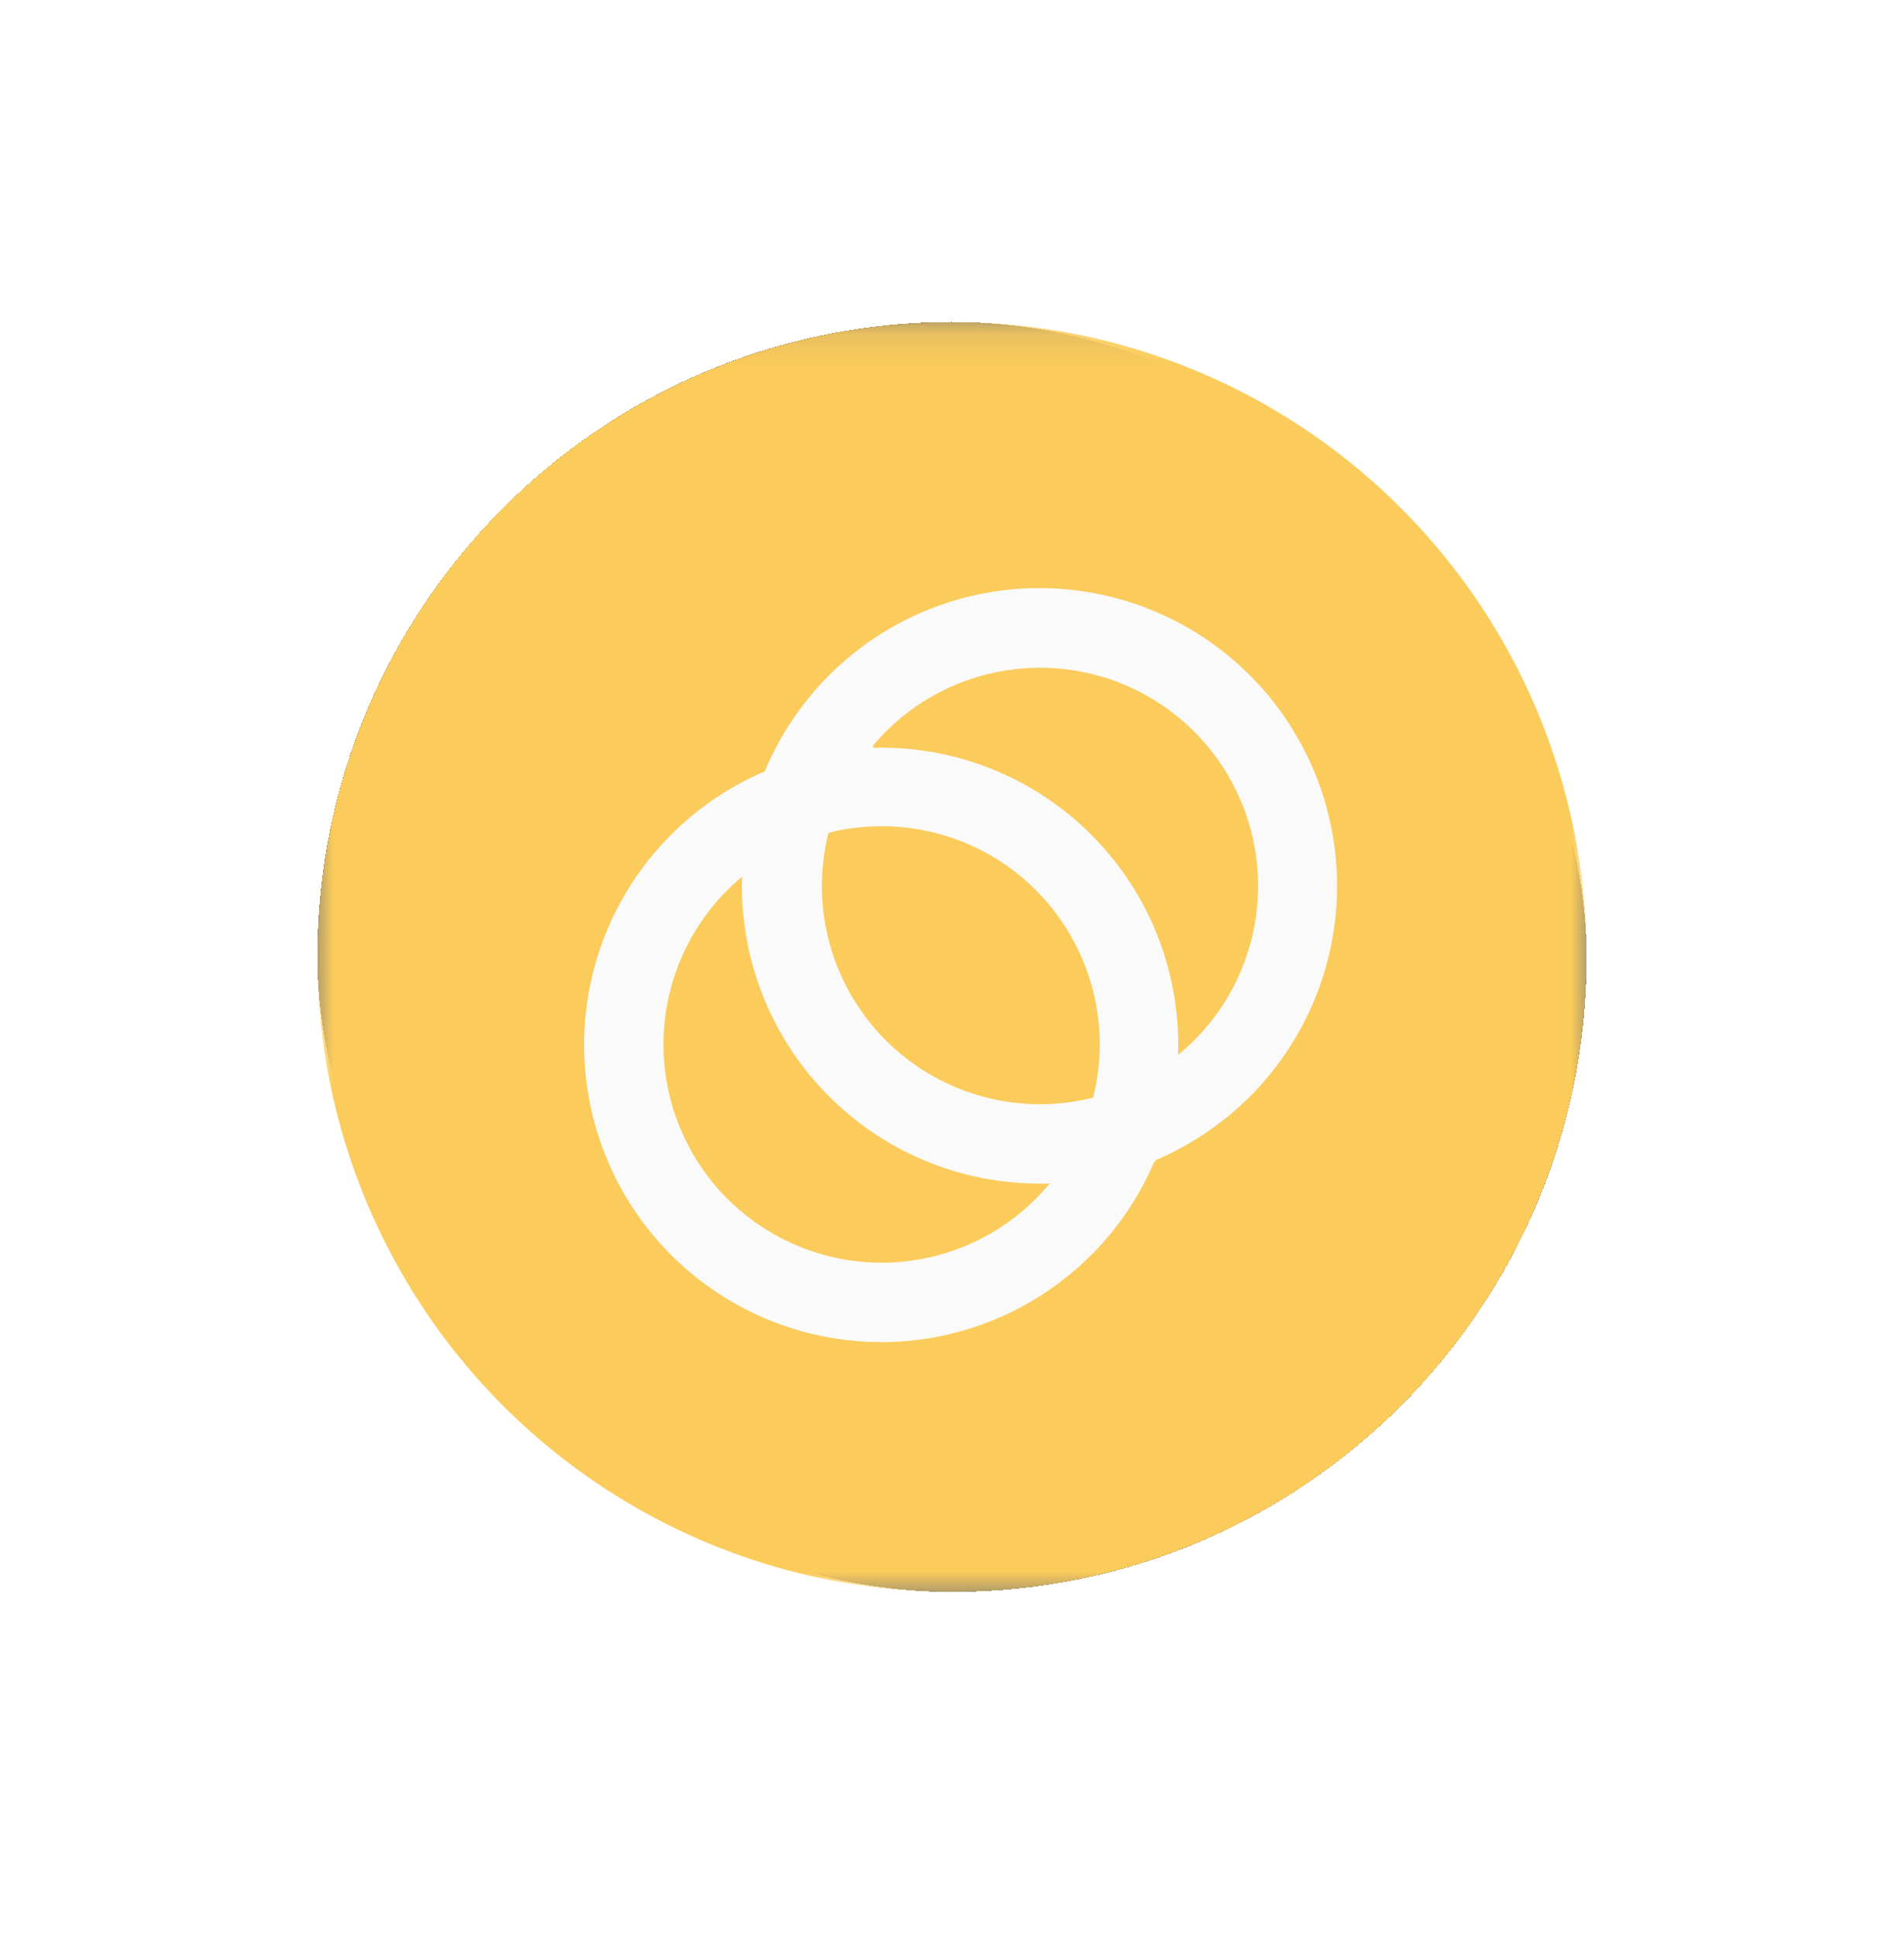 <svg width="60" height="61" viewBox="0 0 60 61" fill="none" xmlns="http://www.w3.org/2000/svg">
<g filter="url(#filter0_d_2294_4051)">
<rect x="10" y="10.14" width="40" height="40" rx="20" fill="#757575" shape-rendering="crispEdges"/>
<g filter="url(#filter1_d_2294_4051)">
<g clip-path="url(#clip0_2294_4051)">
<mask id="mask0_2294_4051" style="mask-type:luminance" maskUnits="userSpaceOnUse" x="10" y="10" width="40" height="41">
<path d="M50 10.14H10V50.14H50V10.14Z" fill="white"/>
</mask>
<g mask="url(#mask0_2294_4051)">
<path d="M30 10.14C33.956 10.14 37.822 11.313 41.111 13.511C44.4 15.708 46.964 18.832 48.478 22.486C49.991 26.141 50.387 30.162 49.616 34.042C48.844 37.921 46.939 41.485 44.142 44.282C41.345 47.079 37.781 48.984 33.902 49.756C30.022 50.527 26.001 50.131 22.346 48.617C18.692 47.104 15.568 44.54 13.371 41.251C11.173 37.962 10 34.096 10 30.14C10 24.836 12.107 19.748 15.858 15.998C19.609 12.247 24.696 10.14 30 10.14Z" fill="#FBCC5C"/>
<path d="M27.765 39.77C29.125 39.773 30.456 39.373 31.588 38.62C32.721 37.866 33.605 36.794 34.128 35.538C34.65 34.282 34.789 32.9 34.526 31.565C34.262 30.231 33.609 29.004 32.648 28.041C31.688 27.078 30.463 26.422 29.129 26.155C27.795 25.889 26.412 26.024 25.155 26.544C23.898 27.063 22.823 27.944 22.067 29.075C21.311 30.206 20.908 31.536 20.908 32.896C20.908 34.716 21.63 36.462 22.915 37.751C24.201 39.039 25.945 39.765 27.765 39.77ZM27.765 42.27C25.599 42.269 23.501 41.517 21.828 40.143C20.154 38.769 19.009 36.857 18.587 34.733C18.165 32.609 18.492 30.405 19.513 28.495C20.534 26.586 22.186 25.089 24.186 24.26C26.187 23.432 28.413 23.322 30.485 23.951C32.557 24.579 34.347 25.907 35.551 27.707C36.754 29.507 37.296 31.669 37.084 33.824C36.873 35.979 35.92 37.994 34.39 39.526C32.633 41.283 30.25 42.272 27.765 42.274V42.27Z" fill="#FAFAFA"/>
<path d="M32.756 34.779C34.116 34.782 35.447 34.382 36.58 33.629C37.712 32.876 38.596 31.803 39.119 30.547C39.642 29.292 39.78 27.909 39.517 26.574C39.254 25.24 38.6 24.013 37.64 23.05C36.679 22.087 35.454 21.431 34.12 21.164C32.786 20.898 31.403 21.033 30.146 21.553C28.889 22.072 27.815 22.953 27.059 24.084C26.302 25.215 25.899 26.545 25.899 27.905C25.899 29.725 26.621 31.471 27.906 32.76C29.192 34.048 30.936 34.775 32.756 34.779ZM32.756 37.279C30.901 37.279 29.088 36.729 27.546 35.699C26.004 34.668 24.802 33.203 24.092 31.49C23.382 29.776 23.196 27.891 23.558 26.071C23.92 24.252 24.813 22.581 26.125 21.27C27.436 19.958 29.107 19.065 30.926 18.703C32.745 18.341 34.631 18.527 36.345 19.237C38.058 19.947 39.523 21.149 40.553 22.691C41.584 24.233 42.134 26.046 42.134 27.901C42.135 29.133 41.892 30.353 41.421 31.491C40.95 32.629 40.26 33.663 39.389 34.535C38.518 35.406 37.484 36.097 36.346 36.569C35.208 37.04 33.988 37.283 32.756 37.283V37.279Z" fill="#FAFAFA"/>
<path d="M33.075 37.283C33.724 36.493 34.19 35.569 34.436 34.577C35.427 34.324 36.351 33.859 37.145 33.215C37.106 34.371 36.856 35.51 36.406 36.576C35.349 37.01 34.221 37.249 33.078 37.282L33.075 37.283ZM26.1 26.24C25.126 26.494 24.22 26.959 23.445 27.602C23.474 26.445 23.725 25.304 24.184 24.241C25.248 23.783 26.388 23.532 27.545 23.501C26.896 24.291 26.431 25.215 26.184 26.207L26.1 26.24Z" fill="#FAFAFA"/>
</g>
</g>
</g>
</g>
<defs>
<filter id="filter0_d_2294_4051" x="0" y="0.14" width="60" height="60" filterUnits="userSpaceOnUse" color-interpolation-filters="sRGB">
<feFlood flood-opacity="0" result="BackgroundImageFix"/>
<feColorMatrix in="SourceAlpha" type="matrix" values="0 0 0 0 0 0 0 0 0 0 0 0 0 0 0 0 0 0 127 0" result="hardAlpha"/>
<feOffset/>
<feGaussianBlur stdDeviation="5"/>
<feComposite in2="hardAlpha" operator="out"/>
<feColorMatrix type="matrix" values="0 0 0 0 0 0 0 0 0 0 0 0 0 0 0 0 0 0 0.1 0"/>
<feBlend mode="normal" in2="BackgroundImageFix" result="effect1_dropShadow_2294_4051"/>
<feBlend mode="normal" in="SourceGraphic" in2="effect1_dropShadow_2294_4051" result="shape"/>
</filter>
<filter id="filter1_d_2294_4051" x="0" y="0.14" width="60" height="60" filterUnits="userSpaceOnUse" color-interpolation-filters="sRGB">
<feFlood flood-opacity="0" result="BackgroundImageFix"/>
<feColorMatrix in="SourceAlpha" type="matrix" values="0 0 0 0 0 0 0 0 0 0 0 0 0 0 0 0 0 0 127 0" result="hardAlpha"/>
<feOffset/>
<feGaussianBlur stdDeviation="5"/>
<feComposite in2="hardAlpha" operator="out"/>
<feColorMatrix type="matrix" values="0 0 0 0 0 0 0 0 0 0 0 0 0 0 0 0 0 0 0.1 0"/>
<feBlend mode="normal" in2="BackgroundImageFix" result="effect1_dropShadow_2294_4051"/>
<feBlend mode="normal" in="SourceGraphic" in2="effect1_dropShadow_2294_4051" result="shape"/>
</filter>
<clipPath id="clip0_2294_4051">
<rect width="40" height="40" fill="white" transform="translate(10 10.14)"/>
</clipPath>
</defs>
</svg>
